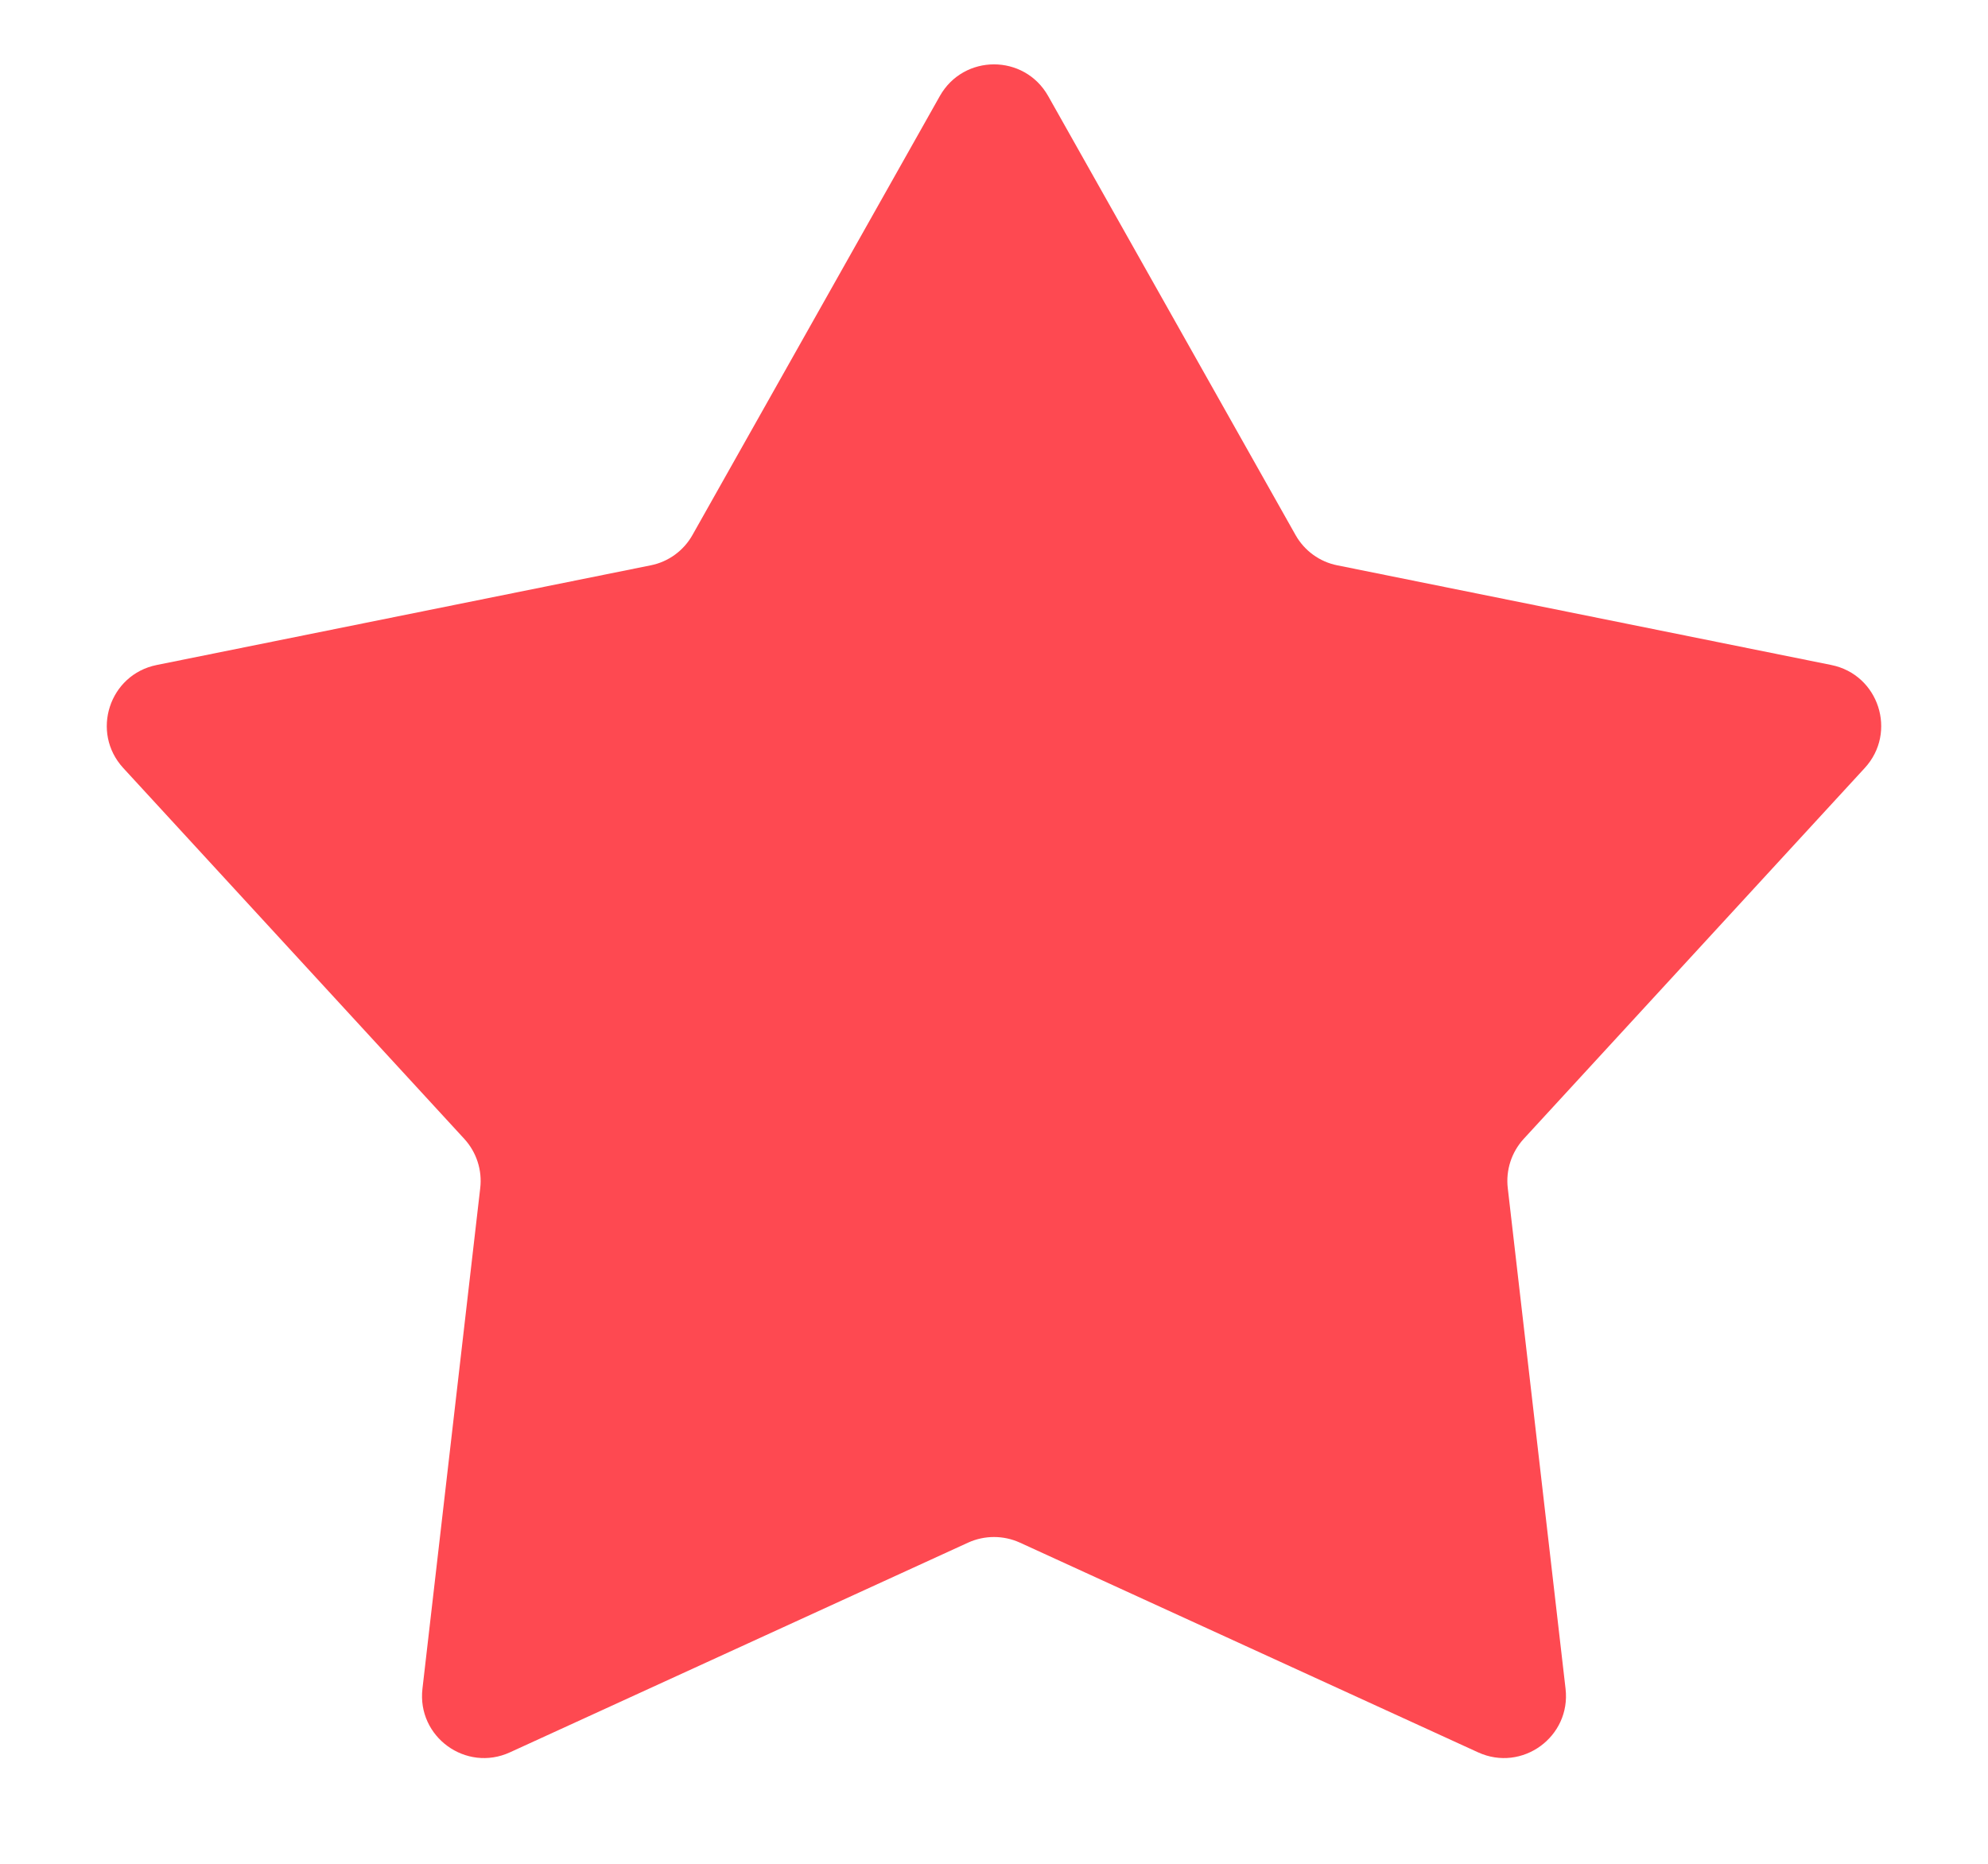 <?xml version="1.0" encoding="UTF-8"?>
<svg xmlns="http://www.w3.org/2000/svg" width="16" height="15" viewBox="0 0 16 15" fill="none">
  <path d="M7.564 0.773C7.756 0.433 8.244 0.433 8.436 0.773L10.427 4.306C10.498 4.432 10.621 4.522 10.764 4.55L14.739 5.352C15.121 5.429 15.272 5.894 15.008 6.181L12.263 9.166C12.165 9.273 12.118 9.418 12.135 9.562L12.6 13.591C12.645 13.978 12.25 14.265 11.896 14.103L8.208 12.415C8.076 12.355 7.924 12.355 7.792 12.415L4.104 14.103C3.75 14.265 3.355 13.978 3.4 13.591L3.865 9.562C3.882 9.418 3.835 9.273 3.737 9.166L0.992 6.181C0.728 5.894 0.879 5.429 1.261 5.352L5.236 4.55C5.379 4.522 5.502 4.432 5.573 4.306L7.564 0.773Z" fill="#FE4951"></path>
</svg>
